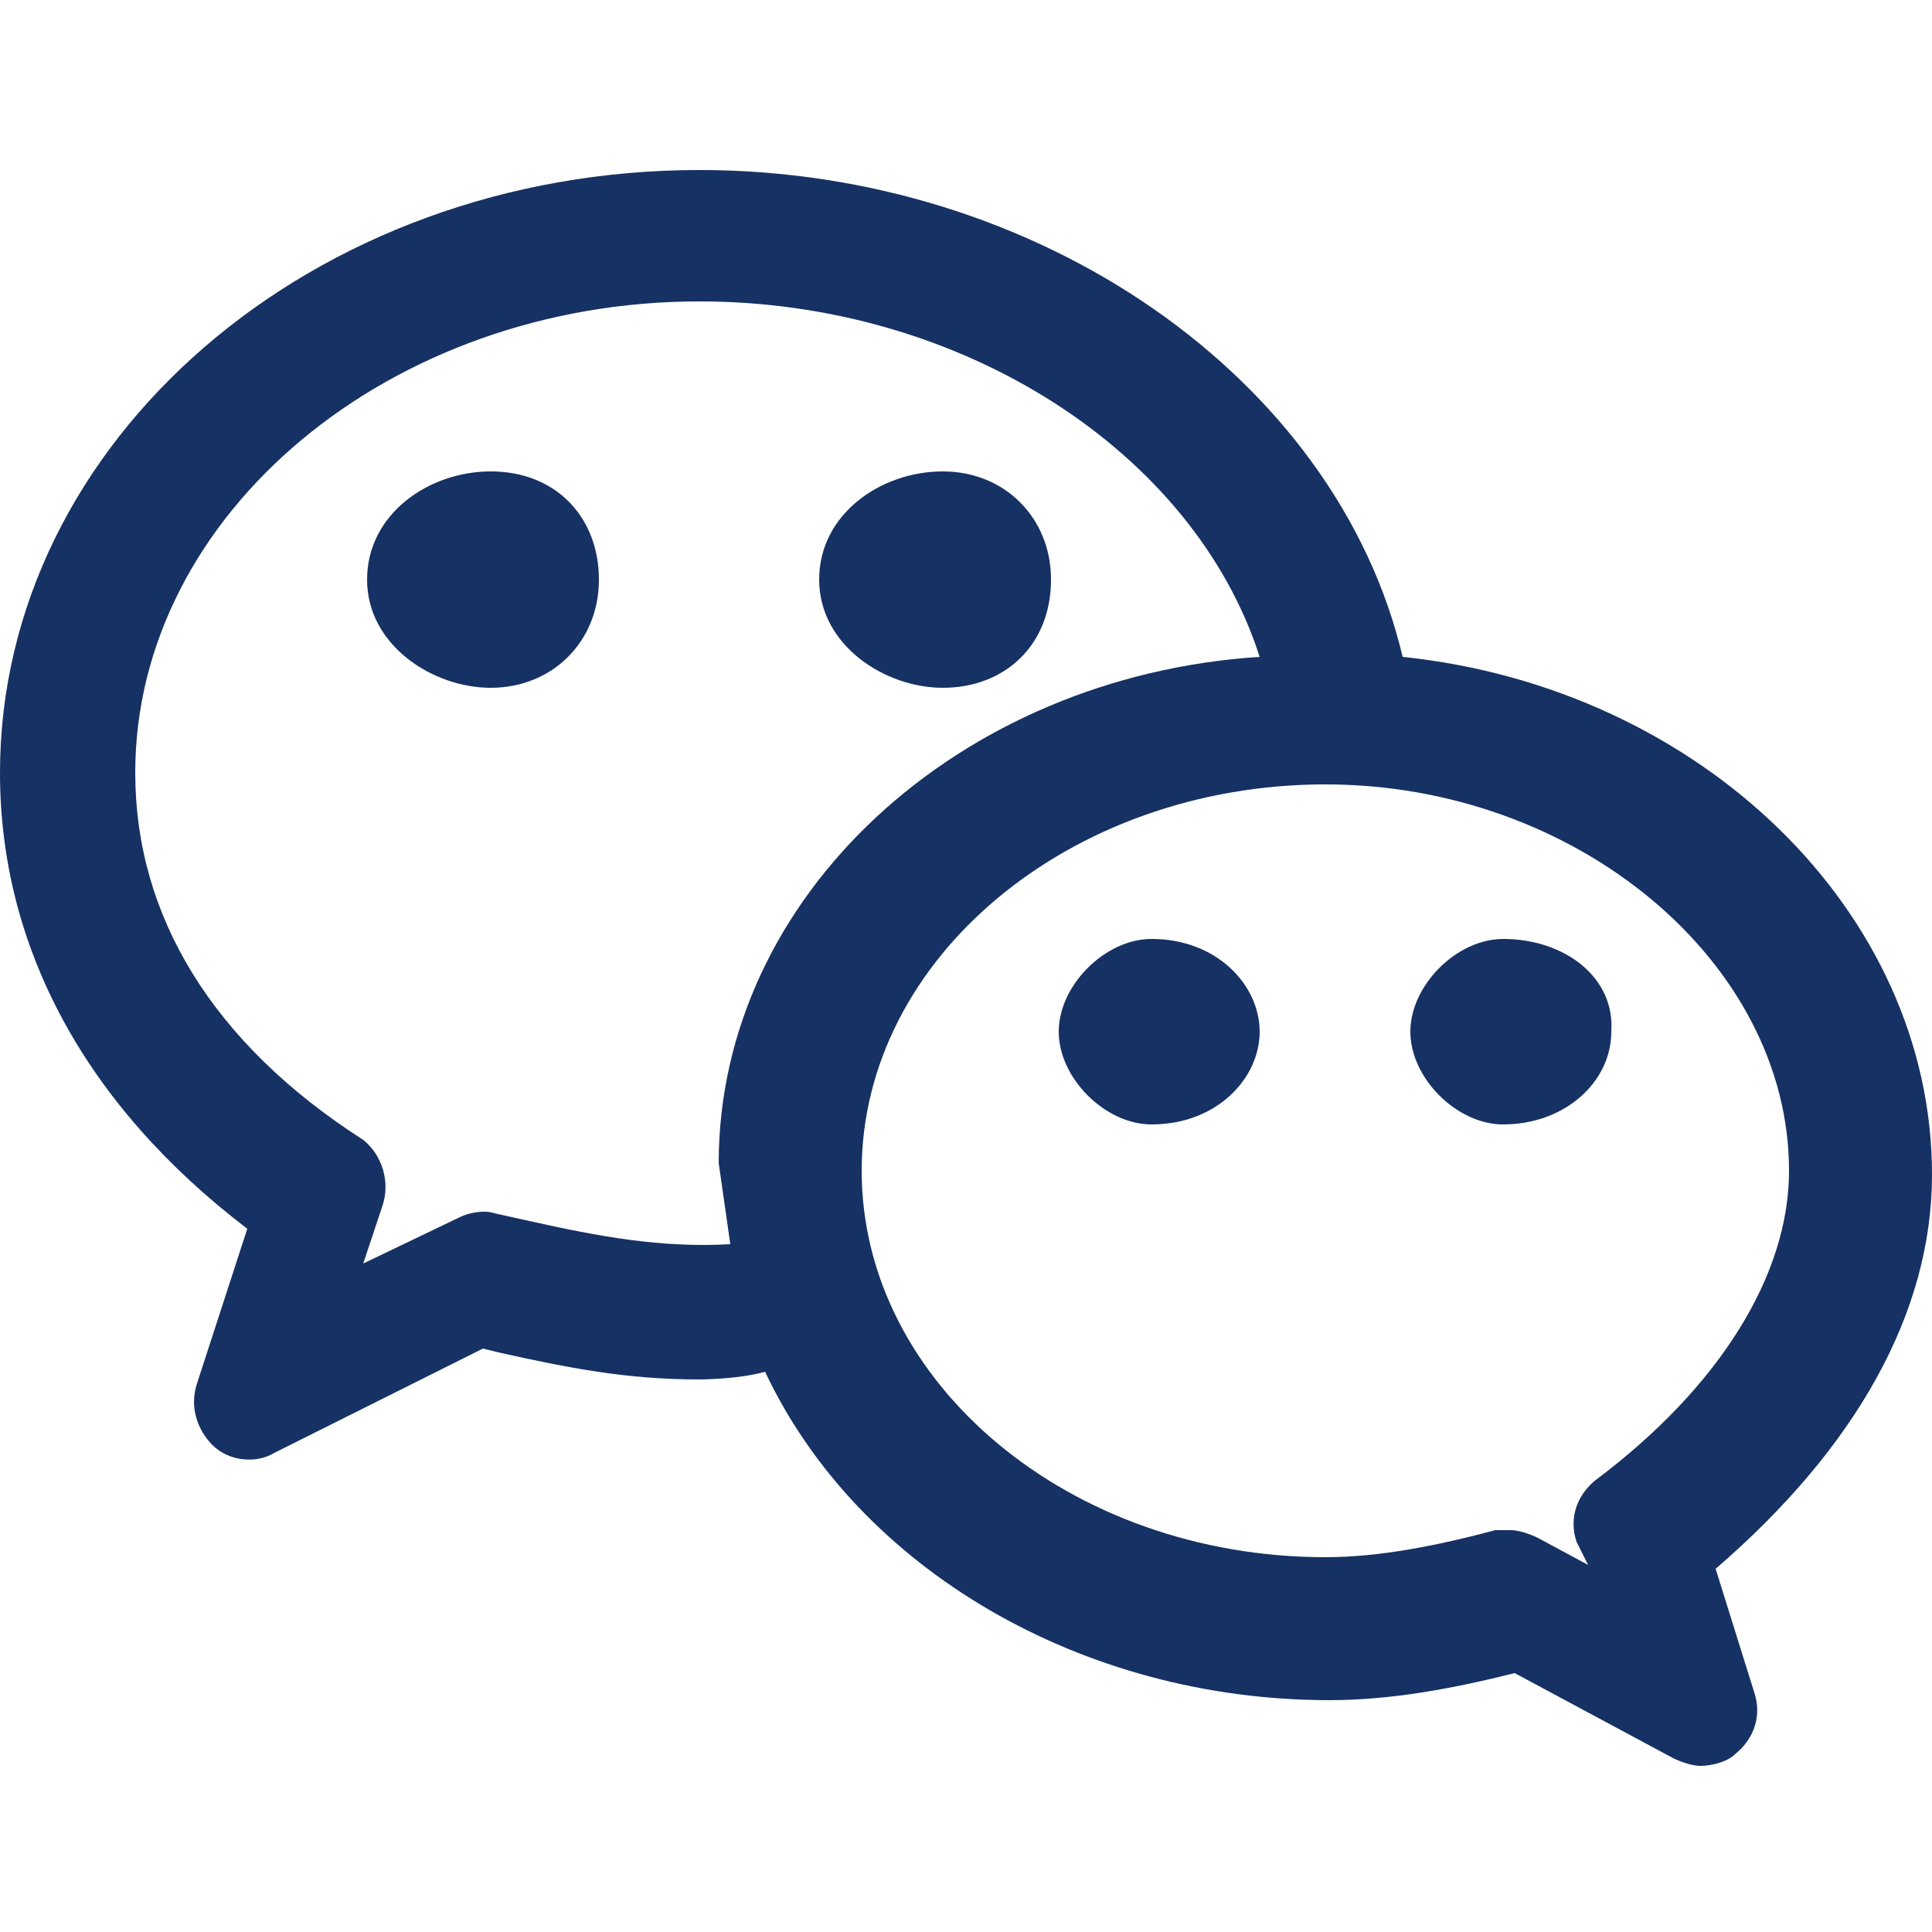<?xml version="1.0" encoding="utf-8"?><!--Generator: Adobe Illustrator 25.0.0, SVG Export Plug-In . SVG Version: 6.00 Build 0)--><svg version="1.1" id="图层_1" xmlns="http://www.w3.org/2000/svg" xmlns:xlink="http://www.w3.org/1999/xlink" x="0px" y="0px" viewBox="0 0 50 50" style="enable-background:new 0 0 50 50;" xml:space="preserve"><style type="text/css">.st0{fill:#163163;}</style><g><path class="st0" d="M27.2,15c0-1.6-1.2-2.8-2.8-2.8c-1.6,0-3.2,1.1-3.2,2.8c0,1.7,1.7,2.8,3.2,2.8C26,17.8,27.2,16.7,27.2,15z"/><path class="st0" d="M12.7,12.2c-1.6,0-3.2,1.1-3.2,2.8c0,1.7,1.7,2.8,3.2,2.8c1.6,0,2.8-1.2,2.8-2.8
		C15.5,13.4,14.4,12.2,12.7,12.2z"/><path class="st0" d="M38.9,24.3c-1.2,0-2.4,1.2-2.4,2.4c0,1.2,1.2,2.4,2.4,2.4c1.6,0,2.8-1.1,2.8-2.4
		C41.8,25.3,40.5,24.3,38.9,24.3z"/><path class="st0" d="M29.8,24.3c-1.2,0-2.4,1.2-2.4,2.4c0,1.2,1.2,2.4,2.4,2.4c1.7,0,2.8-1.2,2.8-2.4
		C32.6,25.5,31.5,24.3,29.8,24.3z"/><path class="st0" d="M50,30.4c0-6.8-6-12.6-13.7-13.4C34.6,9.8,26.9,4.4,18.1,4.4C8.1,4.4,0,11.4,0,20c0,4.5,2.2,8.6,6.4,11.8
		l-1.3,4c-0.2,0.6,0,1.2,0.4,1.6c0.4,0.4,1.1,0.5,1.6,0.2l5.4-2.7l0.4,0.1c1.8,0.4,3.3,0.7,5.2,0.7c0,0,1,0,1.7-0.2
		C22.2,40.6,28,44,34.4,44c1.6,0,3.2-0.3,4.8-0.7l4.1,2.2c0.2,0.1,0.5,0.2,0.7,0.2c0.3,0,0.7-0.1,0.9-0.3c0.5-0.4,0.7-1,0.5-1.6
		l-1-3.2C48,37.5,50,34,50,30.4z M18.9,32.2c-1.8,0.1-3.4-0.2-5.2-0.6l-0.9-0.2c-0.3-0.1-0.7,0-0.9,0.1l-2.5,1.2l0.5-1.5
		c0.2-0.6,0-1.3-0.5-1.7C5.5,27,3.5,23.7,3.5,20c0-6.7,6.6-12.2,14.6-12.2c6.8,0,12.8,3.9,14.5,9.2c-7.8,0.5-14,6.2-14,13.1
		C18.7,30.8,18.8,31.5,18.9,32.2z M41.1,40.5l-1.3-0.7c-0.2-0.1-0.5-0.2-0.7-0.2c-0.1,0-0.2,0-0.4,0c-1.5,0.4-3,0.7-4.4,0.7
		c-6.6,0-12-4.5-12-10s5.4-10,12-10c6.5,0,12,4.6,12,10c0,2.7-1.8,5.6-5,8c-0.5,0.4-0.7,1-0.5,1.6L41.1,40.5z"/></g></svg>